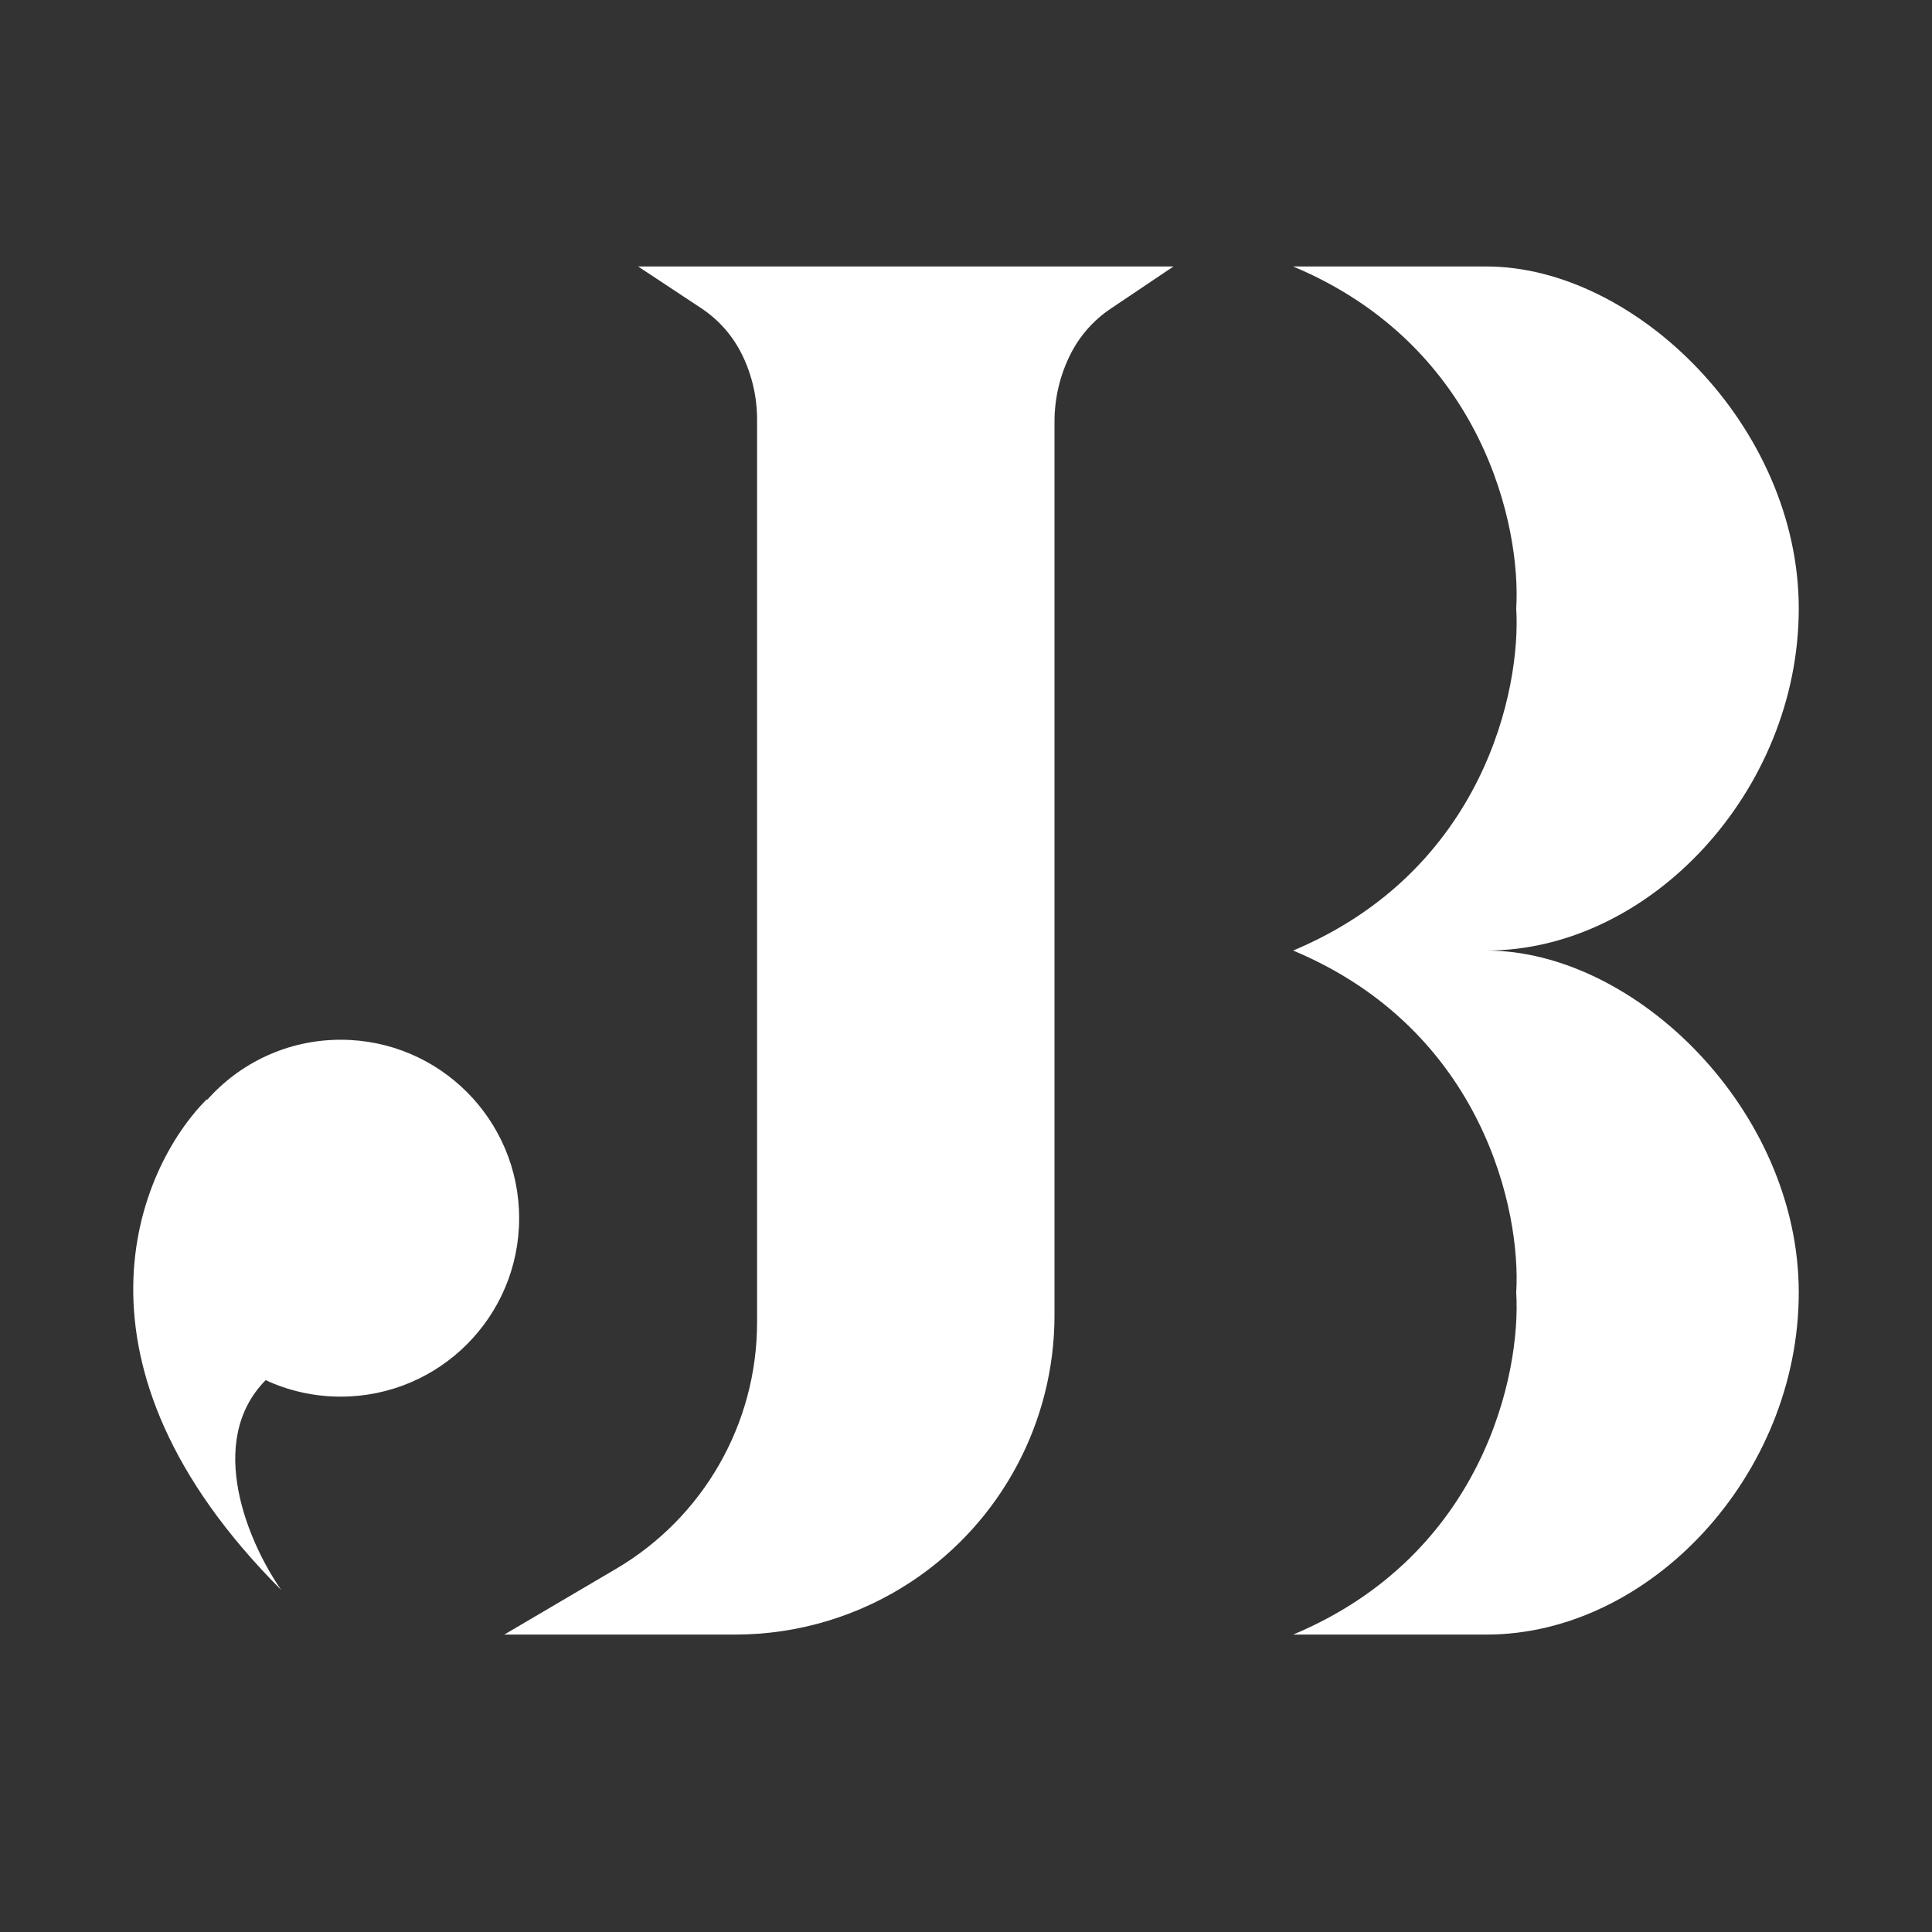 <svg width="58" height="58" viewBox="0 0 58 58" fill="none" xmlns="http://www.w3.org/2000/svg">
<rect x="0" y="0" width="58" height="58" fill="#333333" stroke="none"/>
<g id="Logo">
<g id="Group 37795">
<g id="Group 37794">
<path id="Union" d="M35.228 8H19.157L21.052 9.253C21.579 9.602 22.003 10.085 22.28 10.653C22.575 11.258 22.728 11.921 22.728 12.593V39.696C22.728 42.739 21.118 45.554 18.495 47.097L15.139 49.071H22.072C23.969 49.071 25.824 48.508 27.401 47.454C30.06 45.675 31.657 42.686 31.657 39.487V12.652C31.657 11.942 31.826 11.242 32.149 10.61C32.426 10.069 32.836 9.608 33.34 9.269L35.228 8Z" fill="white"/>
<path id="Union_2" d="M10.228 41.928C13.187 41.928 15.585 39.53 15.585 36.571C15.585 33.613 13.187 31.214 10.228 31.214C8.635 31.214 7.204 31.91 6.223 33.014C6.219 33.009 6.215 33.005 6.21 33C4.127 35.083 1.657 40.946 8.443 47.732C7.474 46.348 6.144 43.291 7.975 41.433C8.66 41.751 9.423 41.928 10.228 41.928Z" fill="white"/>
</g>
<g id="Union_3">
<path d="M38.822 28.536H44.625C49.089 28.536 54 33.327 54 38.803C54 44.28 49.536 49.071 44.625 49.071H38.822C44.536 46.676 45.667 41.228 45.518 38.803C45.667 36.379 44.536 30.931 38.822 28.536Z" fill="white"/>
<path d="M38.822 8H44.625C49.089 8 54 12.792 54 18.268C54 23.744 49.536 28.536 44.625 28.536H38.822C44.536 26.14 45.667 20.692 45.518 18.268C45.667 15.844 44.536 10.396 38.822 8Z" fill="white"/>
</g>
</g>
</g>
</svg>
